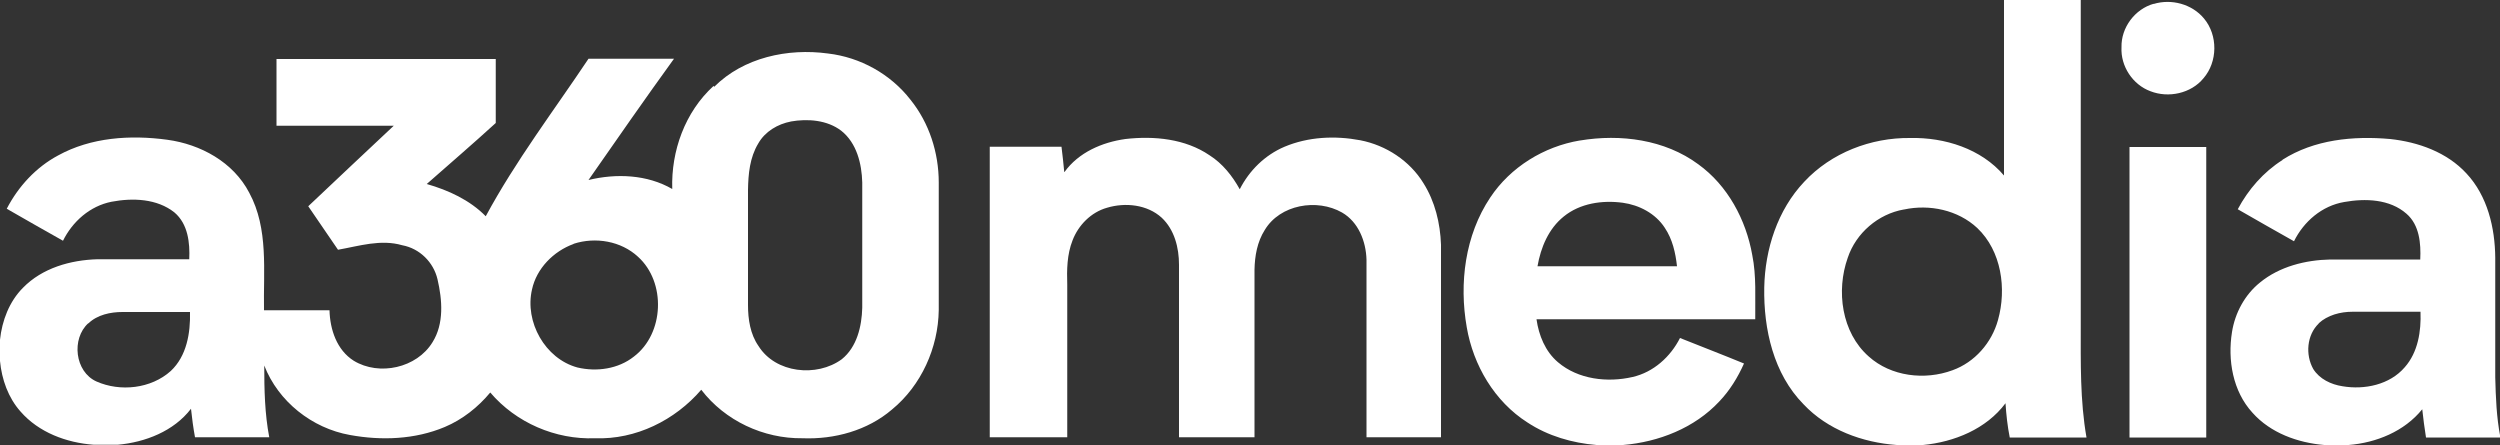 <?xml version="1.0" encoding="UTF-8"?>
<svg xmlns="http://www.w3.org/2000/svg" version="1.1" viewBox="0 0 1000 178">
  <rect x="0" y="0" width="1000" height="178" fill="#333333" stroke="none"/>
  <defs>
    <style>
      .cls-1 {
        fill: #fff;
      }
    </style>
  </defs>
  <!-- Generator: Adobe Illustrator 28.6.0, SVG Export Plug-In . SVG Version: 1.2.0 Build 709)  -->
  <g>
    <g id="Layer_2">
      <g id="_062b3eff">
        <path class="cls-1" d="M801.5,0h30.8v130c0,15-.3,30.2,2.3,45-10.2,0-20.5,0-30.7,0-.9-4.5-1.4-9.1-1.7-13.7-7.7,10.3-20.5,15.5-33,16.7h-10.5c-13.8-1-27.7-6.1-37.3-16.3-12-12.2-16-30-15.7-46.7.3-15.3,5.3-31,16-42.3,10.8-11.6,26.7-17.7,42.4-17.5,13.8-.3,28.4,4.3,37.5,15,0-23.4,0-46.8,0-70.2M761.5,83.8c-10.2,1.8-19.1,9.4-22.4,19.3-4.7,13.2-2.5,29.9,8.4,39.5,8.9,8,22.4,9.6,33.5,5.5,8.9-3.2,15.7-11,18.2-20.1,3.5-12.5,1.4-27.6-8.3-36.8-7.7-7.2-19.1-9.6-29.3-7.4ZM861.4,1.6c7.1-2.2,15.4,0,20.2,5.8,5.6,6.7,5.5,17.3-.2,23.9-5,6.1-14,8-21.2,5.2-7.1-2.6-12-10-11.6-17.6-.2-7.9,5.4-15.3,12.9-17.4ZM425.8,68.8c5.6-7.8,15-11.9,24.4-13.2,11.5-1.3,23.9-.1,33.6,6.5,5.2,3.3,9.1,8.2,12.1,13.6,3.8-7.5,10.1-13.7,17.9-17,9.5-4,20.2-4.5,30.3-2.6,10.3,2,19.8,8.2,25.3,17.2,4.6,7.3,6.7,16,7,24.6,0,25.7,0,51.3,0,77-9.9,0-19.8,0-29.8,0,0-23.7,0-47.4,0-71-.2-7.3-3.2-15.1-9.8-18.9-10-5.7-24.8-3.2-30.9,7-3,4.7-4,10.4-4.1,15.9,0,22.3,0,44.7,0,67h-30.2c0-23,0-46,0-69,0-6.8-1.8-14-6.9-18.8-5.8-5.3-14.6-6.2-21.9-4-6.4,1.8-11.5,7-13.8,13.1-2.2,5.6-2.3,11.7-2.1,17.7v61h-31c0-38.8,0-77.5,0-116.2h28.7c.4,3.4.8,6.7,1.1,10.1h0ZM632,56.2c16.2-2.7,33.9-.4,47.3,9.5,11.8,8.5,19.1,22.2,21.6,36.3,1.7,8.4,1.1,17.1,1.2,25.7-29.2,0-58.3,0-87.5,0,.9,6.4,3.5,12.9,8.6,17.2,8.1,6.9,19.8,8.2,29.8,5.9,8.4-1.9,15.2-8.1,19-15.6,8.5,3.4,17.1,6.7,25.6,10.2-2.5,5.6-5.7,10.8-9.9,15.2-9.9,10.6-24.2,16.2-38.5,17.4h-10.6c-9.7-.8-19.4-3.6-27.6-9-13.2-8.4-21.7-22.9-24.3-38.1-3.1-17.6-.7-36.8,9.4-51.9,8.1-12.2,21.5-20.4,35.8-22.8M625.5,86.6c-6.1,4.9-9.2,12.4-10.5,19.9,18.6,0,37.2,0,55.8,0-.6-5.4-1.8-10.8-4.9-15.4-3.7-5.7-10.2-9.1-16.8-10-8.2-1.1-17.1.2-23.6,5.5h0ZM913,63.9c12.7-8.1,28.3-9.6,43-8.3,11.3,1.2,22.8,5.3,30.6,13.8,8.4,9,11.4,21.7,11.5,33.7,0,16,0,32,0,47.9.2,7.9.5,15.9,2,23.6v.4c-9.9,0-19.8,0-29.7,0-.6-3.8-1.1-7.5-1.5-11.3-7.2,8.9-18.4,13.4-29.5,14.3h-9.7c-10.6-.9-21.5-4.8-28.7-12.9-7.9-8.6-10-21.1-8.2-32.3,1.2-7.6,5.1-14.9,11.2-19.8,7.8-6.4,18.2-9,28.1-9.2,12,0,24,0,36,0,.3-6.4-.3-13.8-5.5-18.3-6.7-5.9-16.5-6.2-24.9-4.7-8.9,1.5-16.2,7.8-20.1,15.7-7.5-4.2-15-8.5-22.5-12.8,4.2-7.9,10.3-14.9,17.9-19.7M927.5,129.4c-4.8,4.6-5.4,12.5-2.2,18.2,2.5,4,7.1,6.2,11.7,6.9,8.8,1.5,18.9-.6,24.9-7.6,5.3-6,6.6-14.4,6.3-22.2-9.1,0-18.2,0-27.2,0-4.8,0-9.9,1.3-13.5,4.6ZM851.8,58.8c10.2,0,20.5,0,30.7,0,0,38.7,0,77.5,0,116.2h-30.7c0-38.7,0-77.5,0-116.2h0Z"/>
      </g>
      <path id="_2588c9ff" class="cls-1" d="M285.7,34.7c11.7-11.7,29.4-15.5,45.5-13.3,12.9,1.5,25,8.2,33,18.5,7.5,9.3,11.3,21.2,11.3,33.1,0,17,0,34,0,51-.2,15.1-7,30.2-18.7,39.8-9.8,8.4-23,12-35.8,11.5-15.6.2-31-7-40.5-19.4-10.5,12.2-26.2,20-42.5,19.4-15.8.6-31.6-6.2-41.9-18.3-4.9,5.9-11.1,10.8-18.2,13.8-11.9,5-25.3,5.5-37.9,3.2-15.2-2.7-28.7-13.4-34.3-27.8,0,9.6.2,19.3,2,28.7h-29.7c-.7-3.8-1.2-7.6-1.6-11.4-6.9,9-18.3,13.4-29.3,14.4h-9.6c-10.9-.8-22-4.9-29.3-13.3C3.3,159.1.7,151.8,0,144.4v-8.5c.8-7.6,3.7-15.3,9.2-20.8,7.7-7.9,19-11.1,29.8-11.4,12.2,0,24.5,0,36.7,0,.3-6.6-.5-14.1-5.9-18.7-7-5.6-16.8-5.9-25.2-4.3-8.6,1.7-15.6,7.9-19.4,15.6-7.5-4.2-15-8.5-22.5-12.8,4.6-8.9,11.7-16.6,20.5-21.3,13.2-7.3,29-8.3,43.7-6.3,13.3,1.8,26.4,8.9,32.8,21.2,7.8,14.4,5.6,31.3,5.9,47,8.7,0,17.5,0,26.2,0,.2,7.7,2.9,15.9,9.7,20.2,10.2,6.2,25.2,2.9,31.5-7.4,4.7-7.5,3.9-17,2-25.2-1.6-6.8-7.1-12.3-14.1-13.6-8.6-2.5-17.2.3-25.7,1.8-4-5.8-7.9-11.6-11.9-17.4,11.4-10.7,22.7-21.5,34.2-32.2-15.6,0-31.3,0-46.9,0,0-8.9,0-17.8,0-26.7,29.2,0,58.5,0,87.7,0,0,8.5,0,17.1,0,25.6-9.1,8.3-18.4,16.3-27.6,24.4,8.7,2.5,17.2,6.4,23.6,12.9,11.9-22.1,27.2-42.2,41.1-63,11.4,0,22.8,0,34.2,0-11.6,16-22.9,32.3-34.2,48.5,11.1-2.7,23.5-2.2,33.5,3.6-.5-15.2,5.1-30.8,16.5-41.2M316.4,48.6c-5.3,1-10.4,4-13.1,8.8-3.4,5.6-4,12.2-4.1,18.6,0,15.3,0,30.7,0,46,0,5.7.9,11.7,4.2,16.4,6.8,10.9,23.3,12.6,33.3,5.3,6.1-4.9,8-13.2,8.2-20.6,0-16.7,0-33.4,0-50.1-.2-7.5-2.2-15.8-8.4-20.7-5.6-4.3-13.4-4.9-20.2-3.7M229.4,97.6c-8,2.9-14.8,9.8-16.6,18.2-3,12.9,5.2,27.7,18.2,31.2,7.7,1.8,16.3.6,22.6-4.4,12.1-9.2,12.9-29.7,1.6-39.9-6.8-6.3-17-8-25.7-5.2M35.3,129.3c-6.8,6.2-5.4,19.4,3.3,23.3,9.5,4.2,21.8,2.9,29.7-4.2,6.4-6,7.9-15.2,7.7-23.6-9,0-18,0-27,0-4.8,0-10.1,1.1-13.7,4.6Z"/>
    </g>
  </g>
</svg>